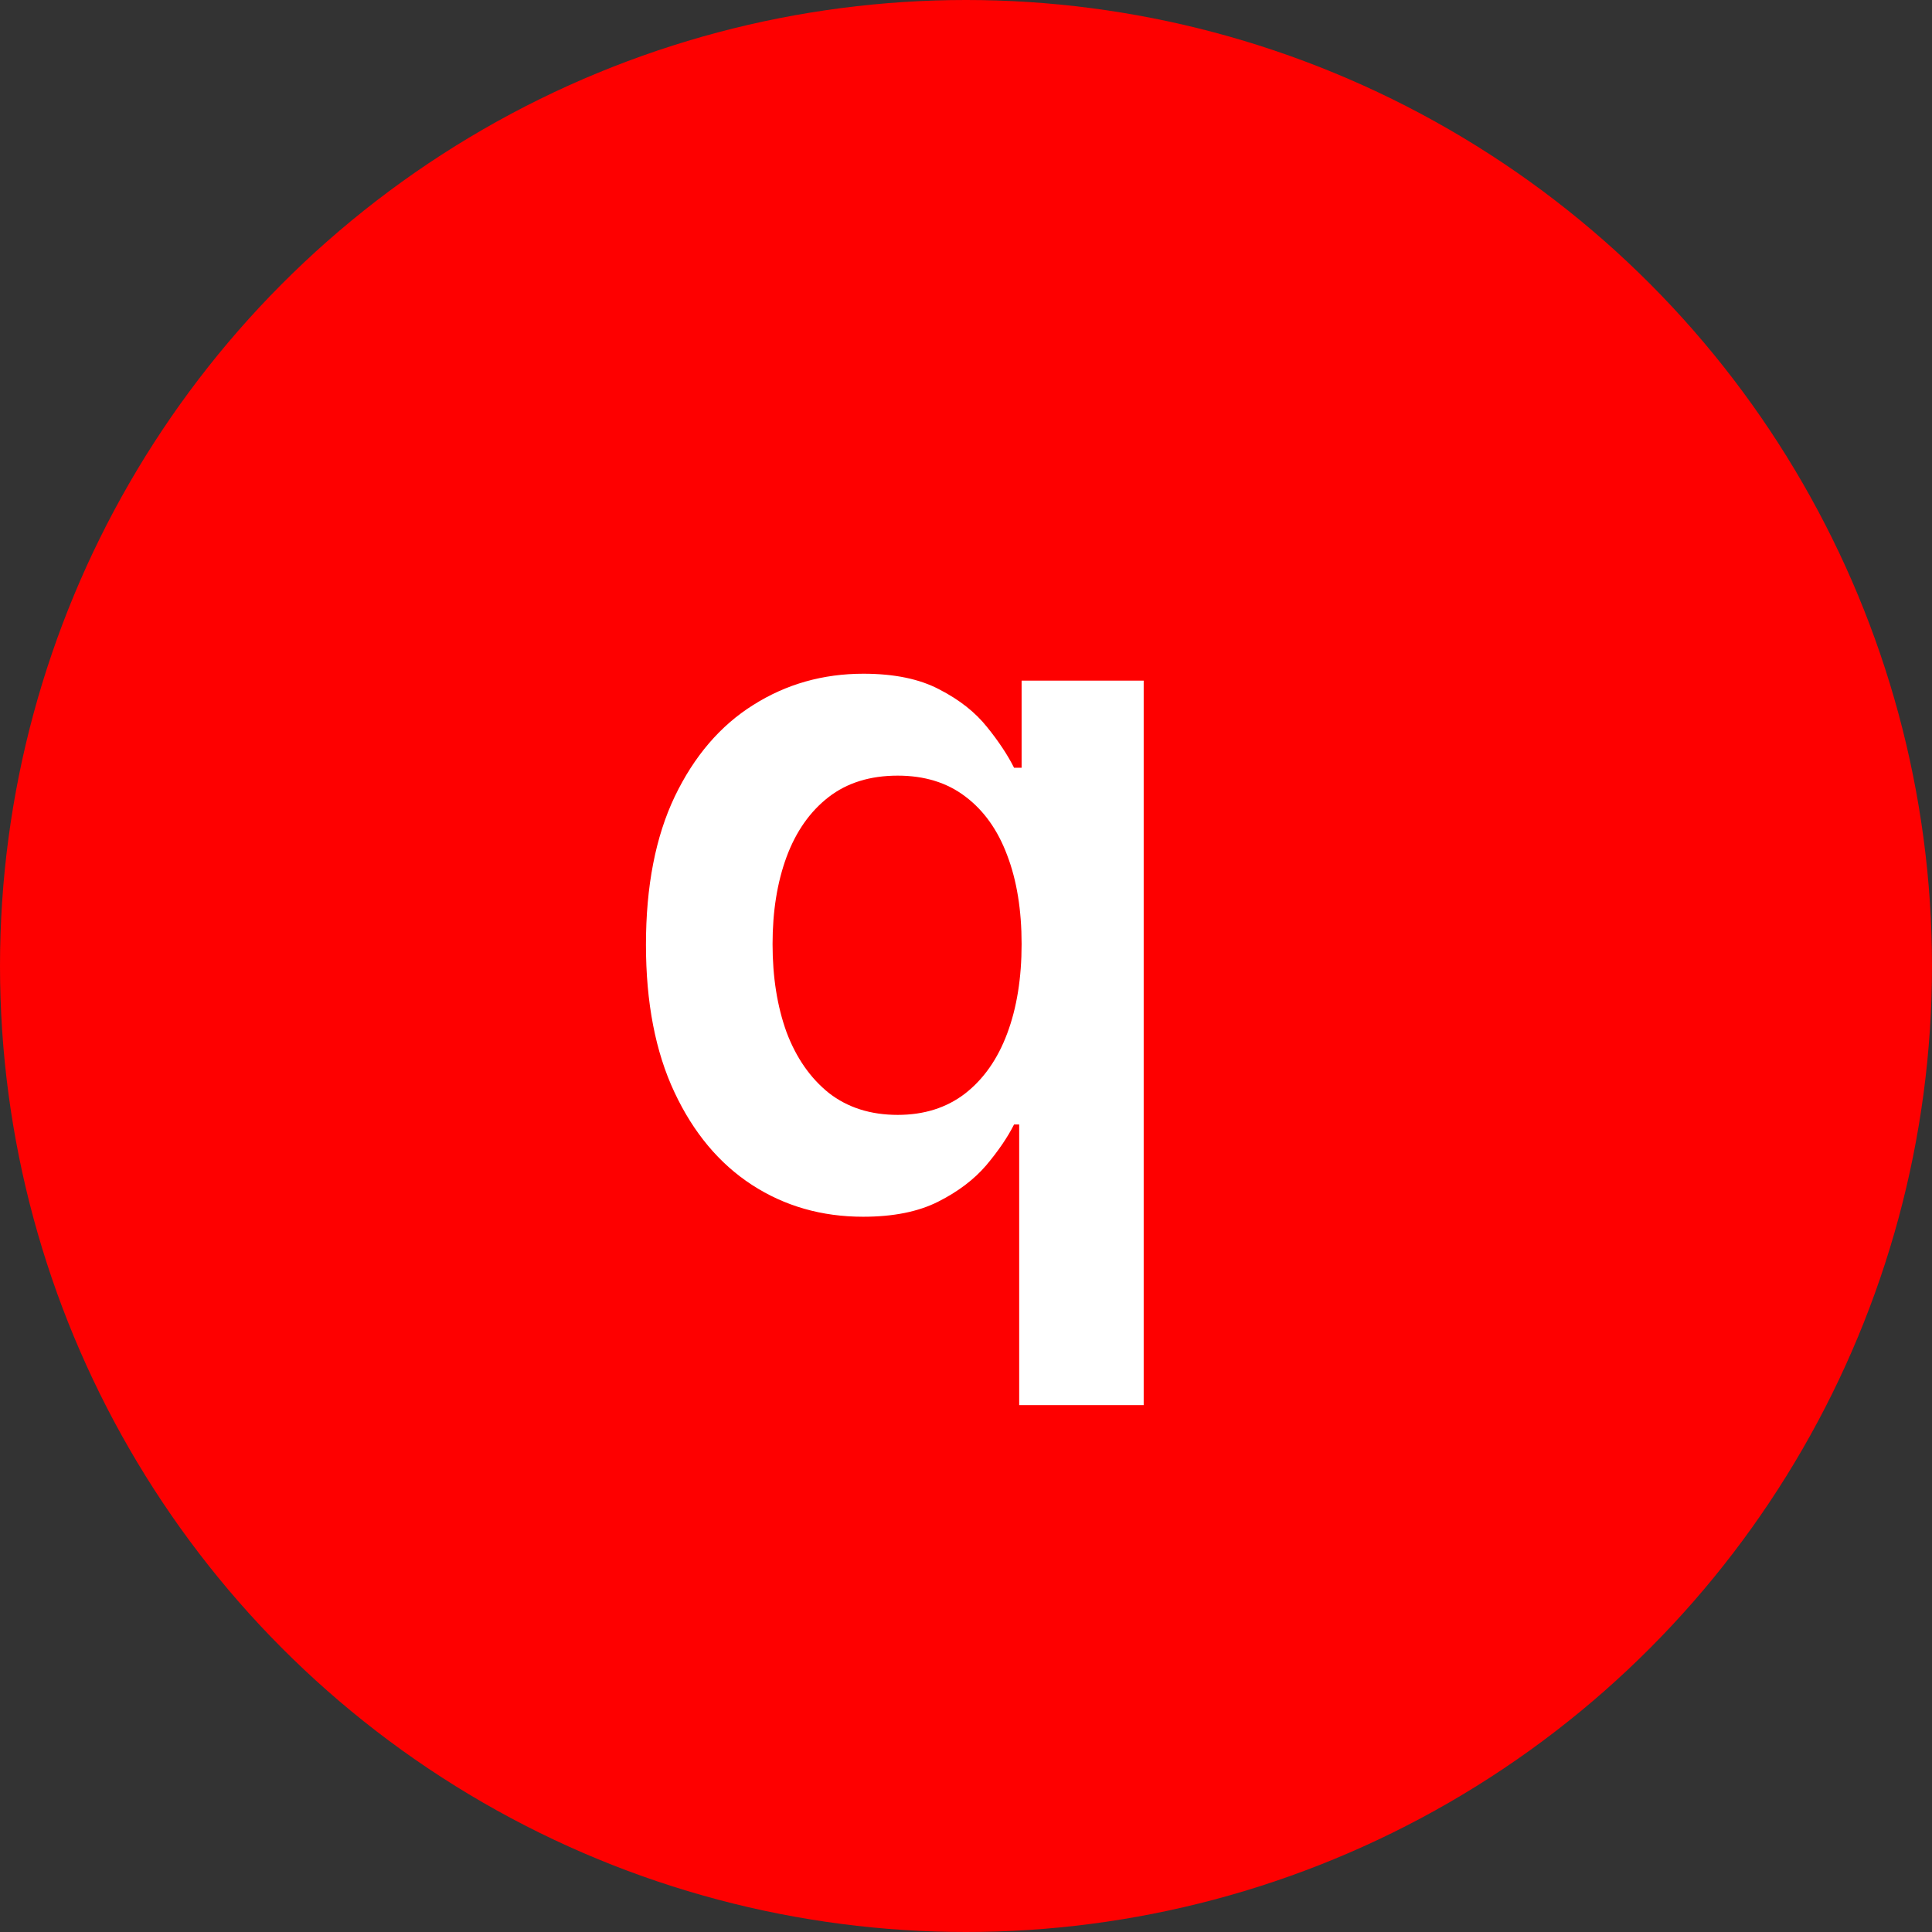 <svg width="32" height="32" viewBox="0 0 32 32" fill="none" xmlns="http://www.w3.org/2000/svg">
<rect x="0" y="0" width="32" height="32" fill="#333333" stroke="none"/>
<circle cx="16" cy="16" r="16" fill="#FE0000"/>
<path d="M16.881 23.273V18.625H16.796C16.689 18.837 16.536 19.062 16.335 19.301C16.134 19.536 15.869 19.737 15.54 19.903C15.21 20.07 14.796 20.153 14.296 20.153C13.61 20.153 12.996 19.977 12.454 19.625C11.913 19.273 11.485 18.761 11.171 18.091C10.856 17.421 10.699 16.606 10.699 15.648C10.699 14.678 10.858 13.86 11.176 13.193C11.498 12.523 11.932 12.017 12.477 11.676C13.023 11.331 13.631 11.159 14.301 11.159C14.812 11.159 15.233 11.246 15.562 11.421C15.892 11.591 16.153 11.797 16.347 12.04C16.54 12.278 16.689 12.504 16.796 12.716H16.921V11.273H18.943V23.273H16.881ZM14.869 18.466C15.305 18.466 15.676 18.349 15.983 18.114C16.29 17.875 16.523 17.544 16.682 17.119C16.841 16.695 16.921 16.201 16.921 15.636C16.921 15.072 16.841 14.581 16.682 14.165C16.526 13.748 16.296 13.424 15.989 13.193C15.686 12.962 15.312 12.847 14.869 12.847C14.411 12.847 14.028 12.966 13.722 13.204C13.415 13.443 13.184 13.773 13.028 14.193C12.873 14.614 12.796 15.095 12.796 15.636C12.796 16.182 12.873 16.669 13.028 17.097C13.188 17.521 13.421 17.856 13.727 18.102C14.038 18.345 14.419 18.466 14.869 18.466Z" fill="white"/>
</svg>
